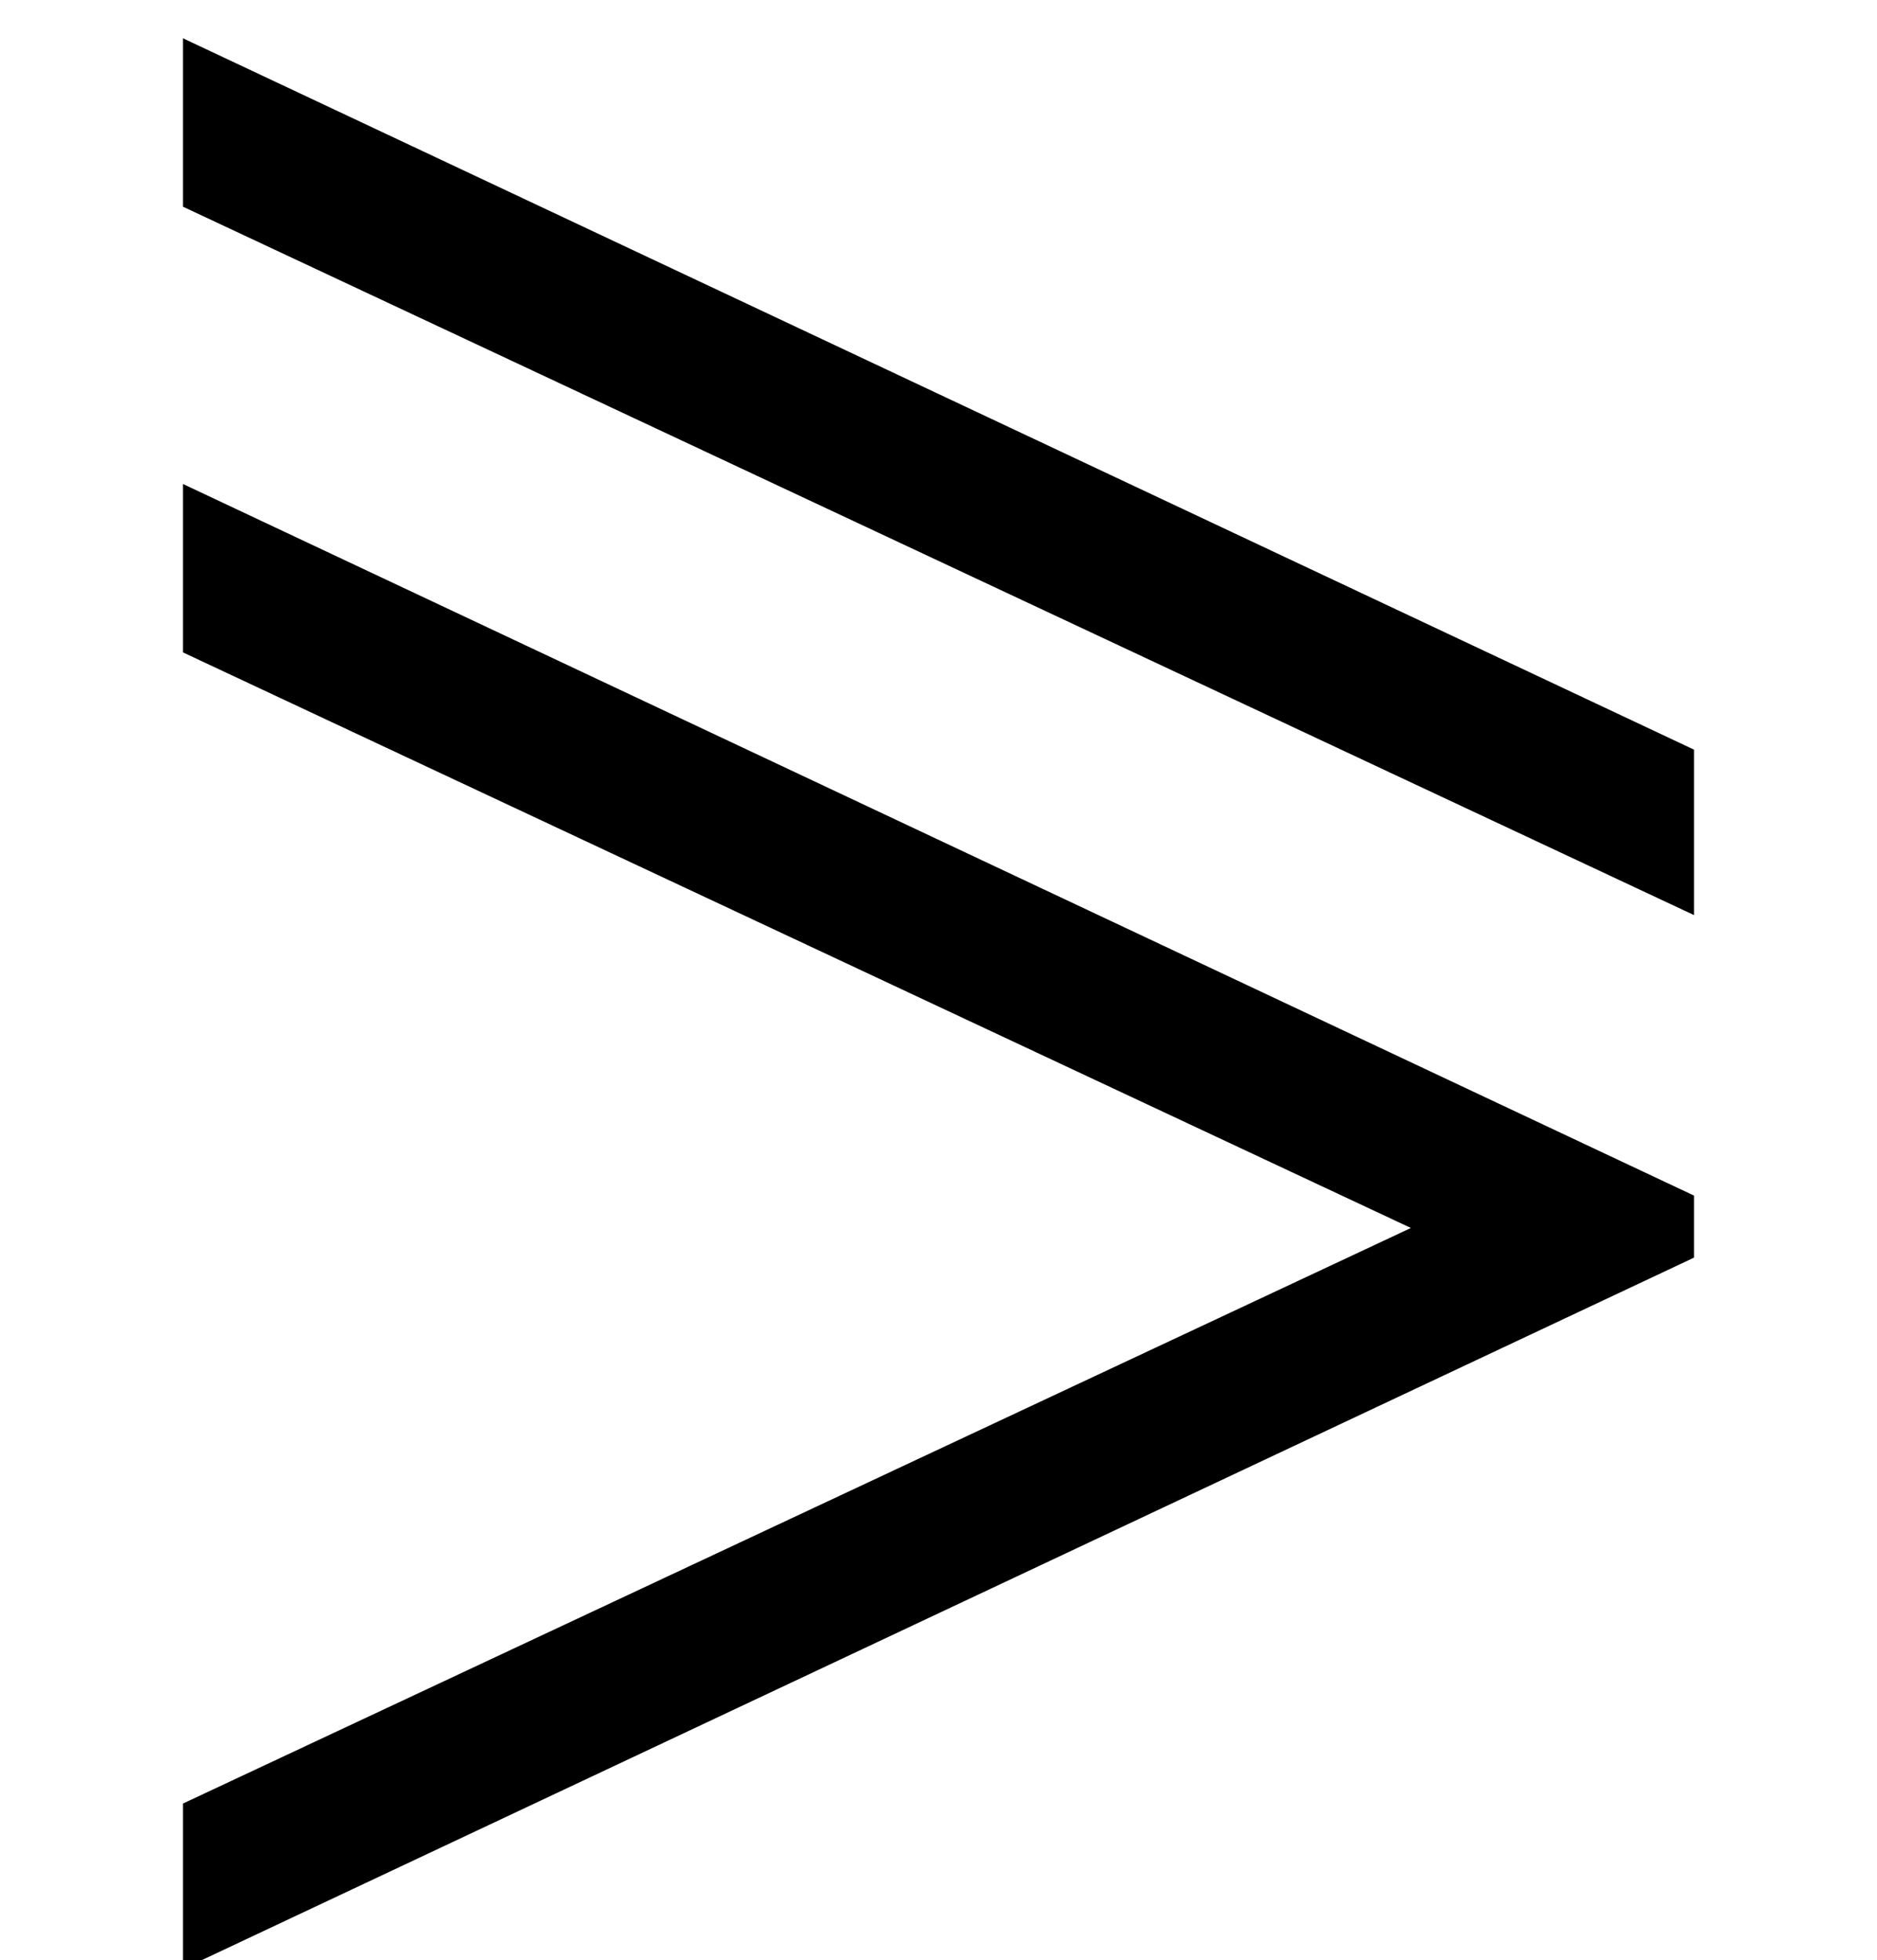 <?xml version='1.0' encoding='UTF-8'?>
<!-- This file was generated by dvisvgm 2.8.2 -->
<svg version='1.1' xmlns='http://www.w3.org/2000/svg' xmlns:xlink='http://www.w3.org/1999/xlink' width='7.603pt' height='7.938pt' viewBox='56.413 58.616 7.603 7.938'>
<defs>
<path id='g0-49' d='M6.862-3.431V-4.101L.741-6.982V-6.3L6.862-3.431ZM6.862-2.044V-2.295L.741-5.177V-4.495L5.715-2.164L.741 .167V.837L6.862-2.044Z'/>
</defs>
<g id='page1'>
<use x='56.413' y='65.753' xlink:href='#g0-49'/>
</g>
</svg>